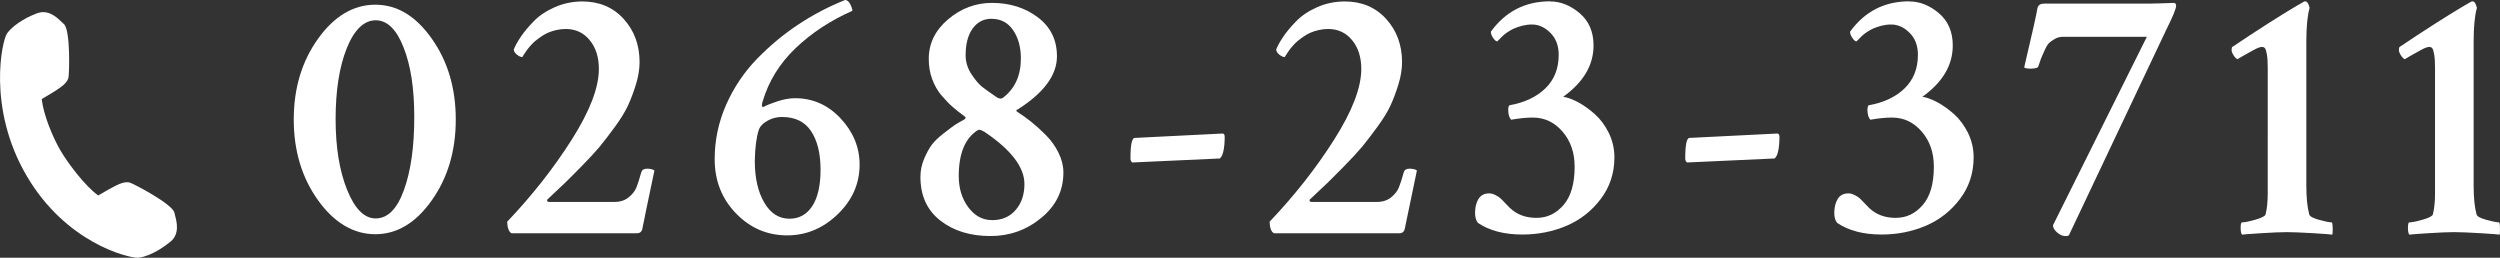 <?xml version="1.0" encoding="UTF-8"?>
<svg id="_レイヤー_2" data-name="レイヤー 2" xmlns="http://www.w3.org/2000/svg" width="345.19" height="35.59" viewBox="0 0 345.19 35.59">
  <rect x="0" y="0" width="345.19" height="35.59" fill="#333333" stroke="none"/>
  <defs>
    <style>
      .cls-1 {
        fill: #fff;
      }
    </style>
  </defs>
  <g id="_デザイン" data-name="デザイン">
    <g>
      <path class="cls-1" d="M5.93,1.68h0c-.28,0-.56.06-.84.16-.84.32-2.93,1.23-4.09,2.73-.72.93-2.82,10.33,2.68,19.71,5.43,9.27,13.99,11.32,15.34,11.31h.04s.12-.01.12-.01c1.87-.28,3.68-1.66,4.38-2.23,1.28-1.07.84-2.73.61-3.61-.04-.14-.07-.26-.09-.37-.25-1.2-5.69-4.03-6.16-4.16-.12-.03-.25-.05-.39-.05-.82,0-1.83.58-3.97,1.83-1.86-1.35-4.17-4.44-5.2-6.19-1.11-1.9-2.36-4.96-2.6-7.12,2.44-1.43,3.46-2.06,3.69-2.94.12-.47.3-6.6-.62-7.41-.08-.07-.17-.16-.28-.26-.58-.56-1.45-1.4-2.61-1.4h0Z"/>
      <g>
        <path class="cls-1" d="M43.92,27.66c-2.24-3.12-3.36-6.85-3.36-11.16s1.12-8.04,3.36-11.16,4.88-4.69,7.9-4.69,5.59,1.56,7.8,4.69c2.21,3.12,3.31,6.84,3.31,11.16s-1.1,8.04-3.31,11.16c-2.21,3.12-4.81,4.68-7.8,4.68s-5.66-1.56-7.9-4.68ZM46.34,16.45c0,3.89.53,7.14,1.59,9.77,1.06,2.63,2.38,3.94,3.94,3.94,1.66,0,2.97-1.31,3.91-3.94.95-2.62,1.42-5.96,1.42-10.02s-.49-7.13-1.47-9.64c-.98-2.51-2.27-3.76-3.86-3.76s-2.96,1.29-3.99,3.86c-1.03,2.58-1.54,5.84-1.54,9.79Z"/>
        <path class="cls-1" d="M80.39.2c2.36,0,4.27.81,5.73,2.42,1.46,1.61,2.19,3.6,2.19,5.96,0,.96-.17,1.99-.5,3.07-.33,1.08-.7,2.05-1.1,2.92-.4.86-1.01,1.86-1.84,2.99-.83,1.13-1.53,2.04-2.09,2.72-.57.68-1.4,1.58-2.49,2.69-1.1,1.11-1.87,1.89-2.32,2.32-.45.43-1.22,1.16-2.32,2.19-.1.07-.13.15-.1.25.03.1.12.15.25.15h9.07c.76,0,1.4-.21,1.92-.62.51-.42.87-.86,1.07-1.35.2-.48.43-1.21.7-2.17.1-.3.37-.45.8-.45s.76.08,1,.25c-.93,4.42-1.48,7.06-1.64,7.92-.07.5-.33.75-.8.75h-17.29c-.37-.2-.57-.73-.6-1.6,3.42-3.59,6.39-7.36,8.9-11.31,2.51-3.96,3.76-7.21,3.76-9.77,0-1.63-.42-2.96-1.27-3.99-.85-1.03-1.95-1.54-3.31-1.54-.43,0-.86.05-1.3.15-.43.1-.81.22-1.15.37-.33.15-.66.33-.97.55-.32.22-.58.42-.8.6-.22.18-.44.41-.67.67-.23.27-.4.47-.5.62s-.22.33-.37.55c-.15.22-.22.34-.22.37-.23,0-.49-.12-.77-.35-.28-.23-.42-.46-.42-.7.2-.5.51-1.07.95-1.72.43-.65,1.02-1.36,1.77-2.14.75-.78,1.72-1.44,2.92-1.97,1.2-.53,2.48-.8,3.84-.8Z"/>
        <path class="cls-1" d="M108.7,32.5c-2.76,0-5.12-1.01-7.08-3.04-1.96-2.03-2.94-4.52-2.94-7.48,0-2.62.53-5.13,1.59-7.53,1.06-2.39,2.48-4.5,4.26-6.33,1.78-1.83,3.69-3.41,5.73-4.76s4.19-2.47,6.45-3.37c.27.03.49.22.67.55.18.33.29.65.32.95-3.02,1.33-5.64,3.05-7.85,5.16-2.21,2.11-3.73,4.58-4.56,7.4-.13.4-.12.65.05.75.03,0,.07-.02.1-.05.43-.23,1.08-.49,1.94-.77.86-.28,1.66-.42,2.39-.42,2.46,0,4.56.93,6.3,2.79,1.74,1.86,2.62,3.99,2.62,6.38,0,2.63-1.01,4.91-3.02,6.85-2.01,1.94-4.34,2.92-7,2.92ZM104.22,22.23c0,2.33.43,4.24,1.3,5.73.86,1.49,2.03,2.24,3.49,2.24,1.33,0,2.38-.58,3.14-1.74.76-1.16,1.15-2.84,1.15-5.03s-.43-4-1.3-5.31c-.86-1.31-2.21-1.97-4.04-1.97-.7,0-1.36.17-1.99.52-.63.35-1.03.77-1.2,1.27-.33,1-.52,2.43-.55,4.29Z"/>
        <path class="cls-1" d="M136.97.4c2.46,0,4.57.67,6.33,1.99,1.76,1.33,2.64,3.12,2.64,5.38,0,2.62-1.83,5.08-5.48,7.38-.1,0-.14.04-.12.12.02.08.06.14.12.17.63.4,1.26.85,1.89,1.35.63.5,1.31,1.11,2.04,1.84.73.73,1.32,1.55,1.77,2.47.45.91.67,1.82.67,2.72,0,2.49-1.01,4.58-3.04,6.25-2.03,1.68-4.37,2.52-7.03,2.52-2.79,0-5.1-.71-6.93-2.14-1.83-1.43-2.74-3.44-2.74-6.03,0-.86.17-1.7.52-2.52.35-.81.71-1.46,1.07-1.94.37-.48.92-1.01,1.67-1.59.75-.58,1.25-.95,1.5-1.12.25-.17.71-.43,1.37-.8.07-.07.1-.13.1-.2s-.05-.13-.15-.2c-.6-.43-1.13-.85-1.59-1.25-.47-.4-.98-.93-1.55-1.59s-1-1.43-1.32-2.29c-.32-.86-.47-1.79-.47-2.79,0-2.13.89-3.95,2.67-5.46,1.78-1.51,3.8-2.27,6.06-2.27ZM136.97,30.4c1.36,0,2.45-.46,3.26-1.4.81-.93,1.22-2.13,1.22-3.59,0-2.32-1.83-4.72-5.48-7.18-.1-.07-.17-.1-.2-.1-.2-.13-.37-.2-.5-.2h-.2c-1.79,1.1-2.69,3.22-2.69,6.38,0,1.69.44,3.13,1.32,4.31.88,1.18,1.97,1.77,3.26,1.77ZM136.92,2.59c-1.1,0-1.97.45-2.62,1.35-.65.9-.97,2.13-.97,3.69,0,.93.27,1.81.82,2.64.55.83,1.06,1.43,1.55,1.79.48.37,1.14.83,1.97,1.4.17.1.33.15.5.15.1,0,.2-.03.3-.1,1.66-1.26,2.49-3.07,2.49-5.43,0-1.56-.36-2.87-1.07-3.91-.71-1.05-1.7-1.57-2.97-1.57Z"/>
        <path class="cls-1" d="M156.09,21.88c0-1.89.2-2.84.6-2.84h.05l12.01-.6h.05c.2,0,.3.15.3.45,0,.73-.05,1.35-.15,1.84-.1.5-.22.81-.35.95l-.15.2-12.01.55h-.1s-.08-.05-.15-.15c-.07-.1-.1-.23-.1-.4Z"/>
        <path class="cls-1" d="M185.67.2c2.36,0,4.27.81,5.73,2.42,1.46,1.61,2.19,3.6,2.19,5.96,0,.96-.17,1.99-.5,3.07-.33,1.08-.7,2.05-1.1,2.92s-1.01,1.86-1.84,2.99c-.83,1.13-1.53,2.04-2.09,2.72-.57.68-1.4,1.58-2.49,2.69-1.1,1.11-1.87,1.89-2.32,2.32-.45.43-1.22,1.16-2.32,2.19-.1.07-.13.15-.1.25.03.1.12.15.25.15h9.07c.76,0,1.4-.21,1.92-.62.51-.42.87-.86,1.07-1.35.2-.48.43-1.21.7-2.17.1-.3.37-.45.8-.45s.76.08,1,.25c-.93,4.42-1.48,7.06-1.65,7.92-.07.5-.33.75-.8.75h-17.29c-.37-.2-.57-.73-.6-1.6,3.42-3.59,6.39-7.36,8.9-11.31,2.51-3.96,3.76-7.21,3.76-9.77,0-1.63-.42-2.96-1.27-3.99-.85-1.03-1.95-1.54-3.31-1.54-.43,0-.86.05-1.3.15-.43.1-.81.22-1.15.37s-.66.33-.97.55c-.32.22-.58.42-.8.6s-.44.41-.67.67-.4.47-.5.62-.22.33-.37.55c-.15.22-.22.34-.22.37-.23,0-.49-.12-.77-.35-.28-.23-.42-.46-.42-.7.2-.5.51-1.07.95-1.72.43-.65,1.02-1.36,1.77-2.14.75-.78,1.72-1.44,2.92-1.97,1.2-.53,2.47-.8,3.84-.8Z"/>
        <path class="cls-1" d="M214.05.2c1.43,0,2.78.54,4.06,1.62,1.28,1.08,1.92,2.57,1.92,4.46,0,2.72-1.4,5.08-4.19,7.08.63.1,1.33.36,2.09.77.76.42,1.53.96,2.29,1.64.76.68,1.4,1.55,1.92,2.59.51,1.05.77,2.17.77,3.36,0,2.16-.62,4.07-1.87,5.73-1.25,1.66-2.82,2.9-4.71,3.71-1.89.81-3.94,1.22-6.13,1.22-2.49,0-4.54-.53-6.13-1.6-.27-.33-.4-.8-.4-1.39,0-.76.16-1.4.47-1.92.32-.51.81-.77,1.47-.77.27,0,.55.07.85.22s.52.29.67.42c.15.13.39.37.72.72s.53.56.6.62c.96.93,2.19,1.4,3.69,1.4s2.71-.59,3.74-1.77c1.03-1.18,1.54-2.95,1.54-5.31,0-1.93-.56-3.54-1.67-4.83-1.11-1.29-2.48-1.94-4.11-1.94-.86,0-1.86.1-2.99.3-.27-.3-.4-.76-.4-1.39,0-.27.05-.47.15-.6,2.09-.37,3.75-1.15,4.98-2.34,1.23-1.2,1.84-2.74,1.84-4.63,0-1.26-.38-2.28-1.15-3.04-.76-.76-1.61-1.15-2.54-1.15-.47,0-.91.06-1.35.17-.43.12-.8.24-1.1.37s-.6.3-.9.5c-.3.2-.52.38-.67.52l-.77.77c-.17,0-.36-.16-.57-.47-.22-.31-.32-.61-.32-.87,2.03-2.79,4.75-4.19,8.17-4.19Z"/>
        <path class="cls-1" d="M232.69,21.88c0-1.89.2-2.84.6-2.84h.05l12.01-.6h.05c.2,0,.3.15.3.45,0,.73-.05,1.35-.15,1.84-.1.5-.22.81-.35.95l-.15.2-12.01.55h-.1s-.08-.05-.15-.15-.1-.23-.1-.4Z"/>
        <path class="cls-1" d="M263.65.2c1.43,0,2.78.54,4.06,1.62,1.28,1.08,1.92,2.57,1.92,4.46,0,2.72-1.4,5.08-4.19,7.08.63.1,1.33.36,2.09.77.76.42,1.53.96,2.29,1.64.76.68,1.4,1.55,1.92,2.59.51,1.05.77,2.17.77,3.36,0,2.16-.62,4.07-1.87,5.73-1.25,1.66-2.82,2.9-4.71,3.71-1.89.81-3.94,1.22-6.13,1.22-2.49,0-4.54-.53-6.13-1.6-.27-.33-.4-.8-.4-1.39,0-.76.16-1.4.47-1.92.32-.51.81-.77,1.47-.77.27,0,.55.07.85.22s.52.29.67.42c.15.13.39.37.72.72s.53.56.6.62c.96.93,2.19,1.4,3.69,1.4s2.71-.59,3.74-1.77c1.03-1.18,1.54-2.95,1.54-5.31,0-1.93-.56-3.54-1.67-4.83-1.11-1.29-2.48-1.94-4.11-1.94-.86,0-1.86.1-2.99.3-.27-.3-.4-.76-.4-1.39,0-.27.05-.47.15-.6,2.09-.37,3.75-1.15,4.98-2.34,1.23-1.2,1.84-2.74,1.84-4.63,0-1.26-.38-2.28-1.15-3.04-.76-.76-1.61-1.15-2.54-1.15-.47,0-.91.06-1.35.17-.43.12-.8.24-1.1.37s-.6.3-.9.5c-.3.2-.52.38-.67.52l-.77.77c-.17,0-.36-.16-.57-.47-.22-.31-.32-.61-.32-.87,2.03-2.79,4.75-4.19,8.17-4.19Z"/>
        <path class="cls-1" d="M284.83,5.08c-.4,0-.77.1-1.12.3-.35.2-.62.39-.8.57-.18.18-.39.53-.62,1.05-.23.52-.38.86-.45,1.02-.07.17-.2.55-.4,1.15-.03.17-.32.27-.85.3-.53.03-.9-.02-1.1-.15,1.13-4.79,1.74-7.53,1.84-8.22.1-.4.4-.6.9-.6h14.55c.5,0,1.17-.02,2.02-.05.85-.03,1.29-.05,1.32-.05.23,0,.35.13.35.4,0,.4-.47,1.53-1.4,3.39l-13.41,28.31c-.1.07-.25.1-.45.1-.4,0-.79-.17-1.17-.5-.38-.33-.57-.67-.57-1l12.96-26.02h-11.61Z"/>
        <path class="cls-1" d="M308.93,8.17c-.2-.1-.38-.29-.55-.57-.17-.28-.25-.51-.25-.67,0-.23.03-.38.1-.45,1.63-1.1,3.24-2.15,4.83-3.17,1.59-1.01,2.84-1.79,3.74-2.32.9-.53,1.36-.8,1.4-.8h.1c.27,0,.46.3.6.9-.3,1.06-.45,2.63-.45,4.68v19.84c0,1.66.13,2.99.4,3.99.07.27.51.52,1.35.75.83.23,1.41.35,1.74.35.1,0,.15.33.15,1,0,.33-.02.57-.05.7-.07-.03-.93-.1-2.59-.2s-2.89-.15-3.69-.15-1.99.05-3.59.15-2.46.17-2.59.2c-.13-.13-.2-.45-.2-.95s.07-.75.2-.75c.37,0,.98-.12,1.84-.37.86-.25,1.33-.49,1.4-.72.2-.8.3-1.76.3-2.89V9.37c0-.8-.04-1.42-.12-1.87-.08-.45-.17-.73-.27-.85-.1-.12-.25-.17-.45-.17-.1,0-.26.04-.47.12-.22.08-.46.2-.72.35s-.51.28-.72.4c-.22.12-.48.27-.8.45-.32.18-.52.31-.62.37Z"/>
        <path class="cls-1" d="M332.03,8.17c-.2-.1-.38-.29-.55-.57-.17-.28-.25-.51-.25-.67,0-.23.03-.38.1-.45,1.63-1.1,3.24-2.15,4.83-3.17,1.59-1.01,2.84-1.79,3.74-2.32.9-.53,1.36-.8,1.4-.8h.1c.27,0,.46.3.6.9-.3,1.06-.45,2.63-.45,4.68v19.84c0,1.66.13,2.99.4,3.99.07.27.51.52,1.35.75.83.23,1.41.35,1.74.35.1,0,.15.33.15,1,0,.33-.02.57-.05.7-.07-.03-.93-.1-2.59-.2s-2.89-.15-3.69-.15-1.99.05-3.59.15-2.46.17-2.59.2c-.13-.13-.2-.45-.2-.95s.07-.75.2-.75c.37,0,.98-.12,1.84-.37.86-.25,1.33-.49,1.4-.72.2-.8.3-1.76.3-2.89V9.37c0-.8-.04-1.42-.12-1.87-.08-.45-.17-.73-.27-.85-.1-.12-.25-.17-.45-.17-.1,0-.26.04-.47.12-.22.08-.46.2-.72.35s-.51.28-.72.4c-.22.12-.48.27-.8.45-.32.18-.52.31-.62.37Z"/>
      </g>
    </g>
  </g>
</svg>
